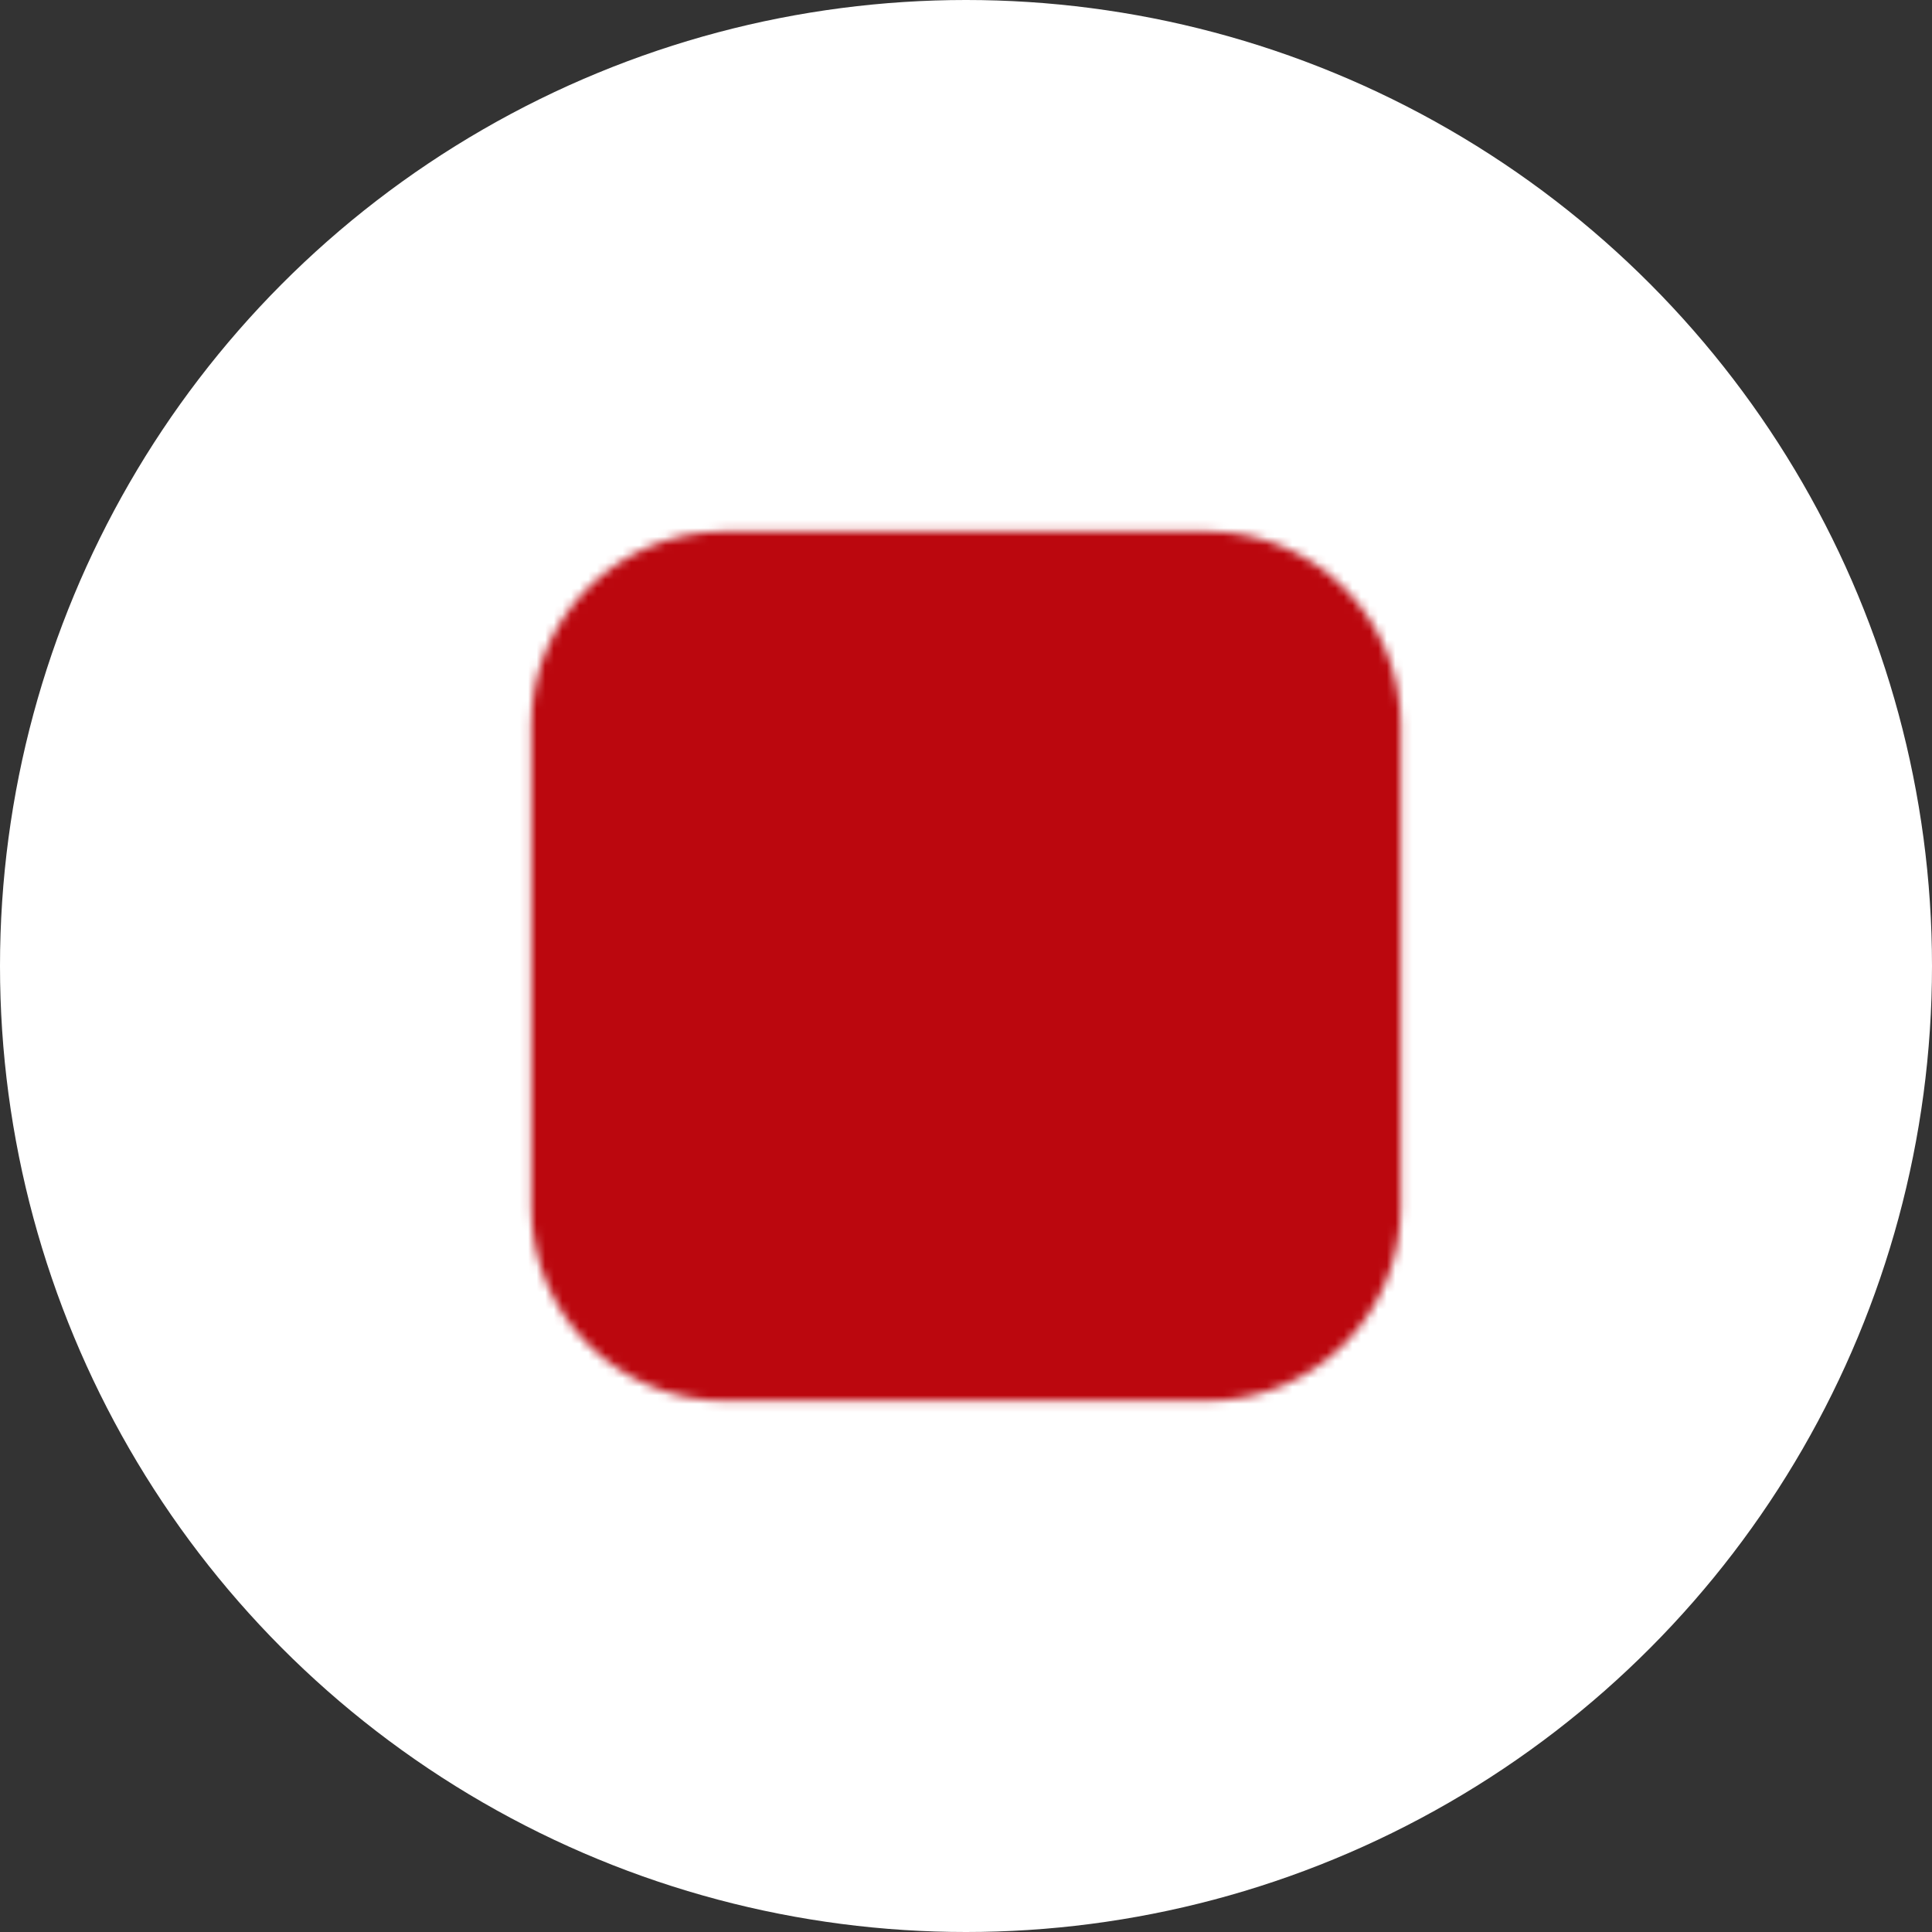 <svg xmlns="http://www.w3.org/2000/svg" width="225" height="225" viewBox="0 0 225 225" fill="none"><rect x="0" y="0" width="225" height="225" fill="#333333" stroke="none"/><g clip-path="url(#clip0_858_9948)"><circle cx="112.5" cy="112.5" r="112.5" fill="white"></circle><mask id="mask0_858_9948" style="mask-type:luminance" maskUnits="userSpaceOnUse" x="61" y="61" width="103" height="103"><path d="M84.375 67.514H140.625C145.101 67.514 149.393 69.292 152.557 72.456C155.722 75.621 157.5 79.913 157.5 84.389V140.639C157.5 145.114 155.722 149.406 152.557 152.571C149.393 155.736 145.101 157.514 140.625 157.514H84.375C79.9 157.514 75.607 155.736 72.443 152.571C69.278 149.406 67.5 145.114 67.5 140.639V84.389C67.5 79.913 69.278 75.621 72.443 72.456C75.607 69.292 79.9 67.514 84.375 67.514Z" fill="white" stroke="white" stroke-width="11.25" stroke-linejoin="round"></path><path d="M124.432 124.446C121.268 127.61 116.976 129.388 112.5 129.388C108.024 129.388 103.732 127.61 100.568 124.446C97.403 121.281 95.625 116.989 95.625 112.513C95.625 108.038 97.403 103.745 100.568 100.581C103.732 97.416 108.024 95.638 112.5 95.638C116.976 95.638 121.268 97.416 124.432 100.581C127.597 103.745 129.375 108.038 129.375 112.513C129.375 116.989 127.597 121.281 124.432 124.446Z" fill="black" stroke="black" stroke-width="11.25" stroke-linejoin="round"></path><path d="M143.438 87.201C144.929 87.201 146.36 86.608 147.415 85.553C148.47 84.498 149.062 83.067 149.062 81.576C149.062 80.084 148.47 78.653 147.415 77.598C146.36 76.543 144.929 75.951 143.438 75.951C141.946 75.951 140.515 76.543 139.46 77.598C138.405 78.653 137.812 80.084 137.812 81.576C137.812 83.067 138.405 84.498 139.46 85.553C140.515 86.608 141.946 87.201 143.438 87.201Z" fill="black"></path></mask><g mask="url(#mask0_858_9948)"><path d="M45 45.013H180V180.013H45V45.013Z" fill="#BB070E"></path></g></g><defs><clipPath id="clip0_858_9948"><rect width="225" height="225" fill="white"></rect></clipPath></defs></svg>